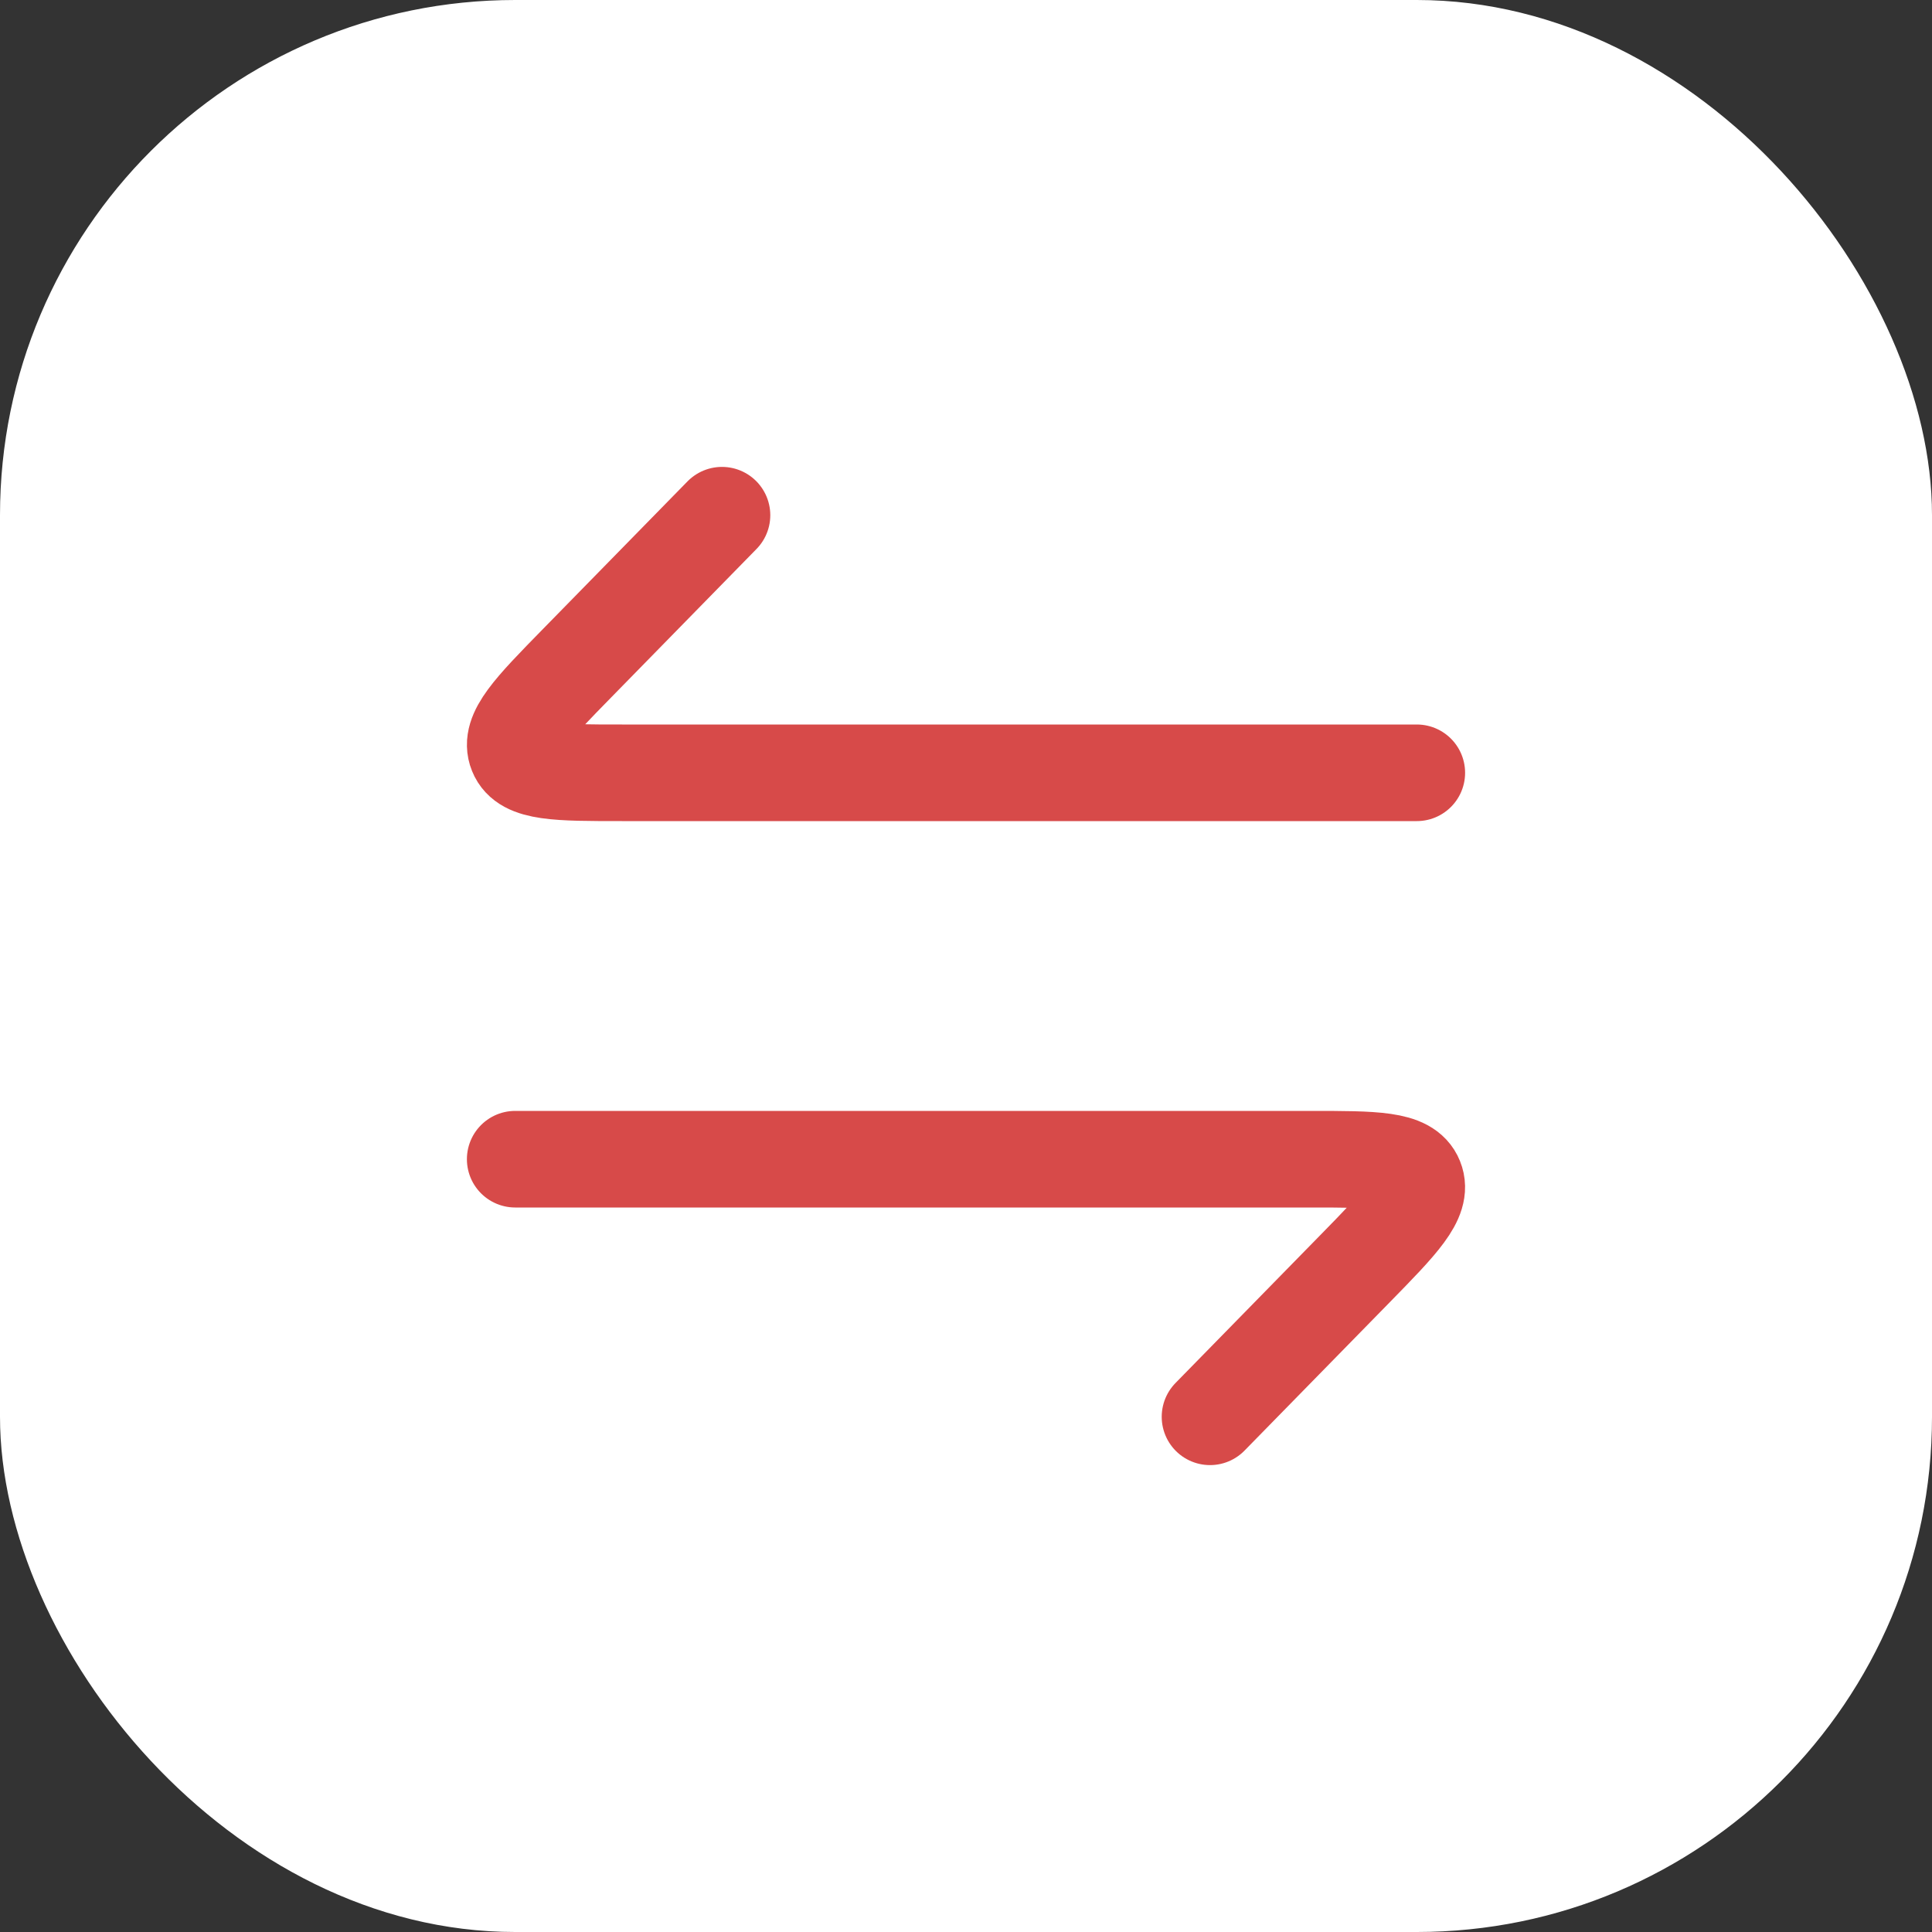 <?xml version="1.0" encoding="UTF-8"?> <svg xmlns="http://www.w3.org/2000/svg" width="60" height="60" viewBox="0 0 60 60" fill="none"><rect x="0" y="0" width="60" height="60" fill="#333333" stroke="none"/><rect width="60" height="60" rx="16" fill="white"></rect><path d="M44 24H19.318C17.306 24 16.298 24 16.05 23.382C15.8 22.766 16.51 22.038 17.932 20.586L22.422 16M16 36H40.682C42.694 36 43.702 36 43.95 36.618C44.2 37.234 43.49 37.962 42.068 39.414L37.578 44" stroke="#D74A49" stroke-width="3" stroke-linecap="round" stroke-linejoin="round"></path></svg> 